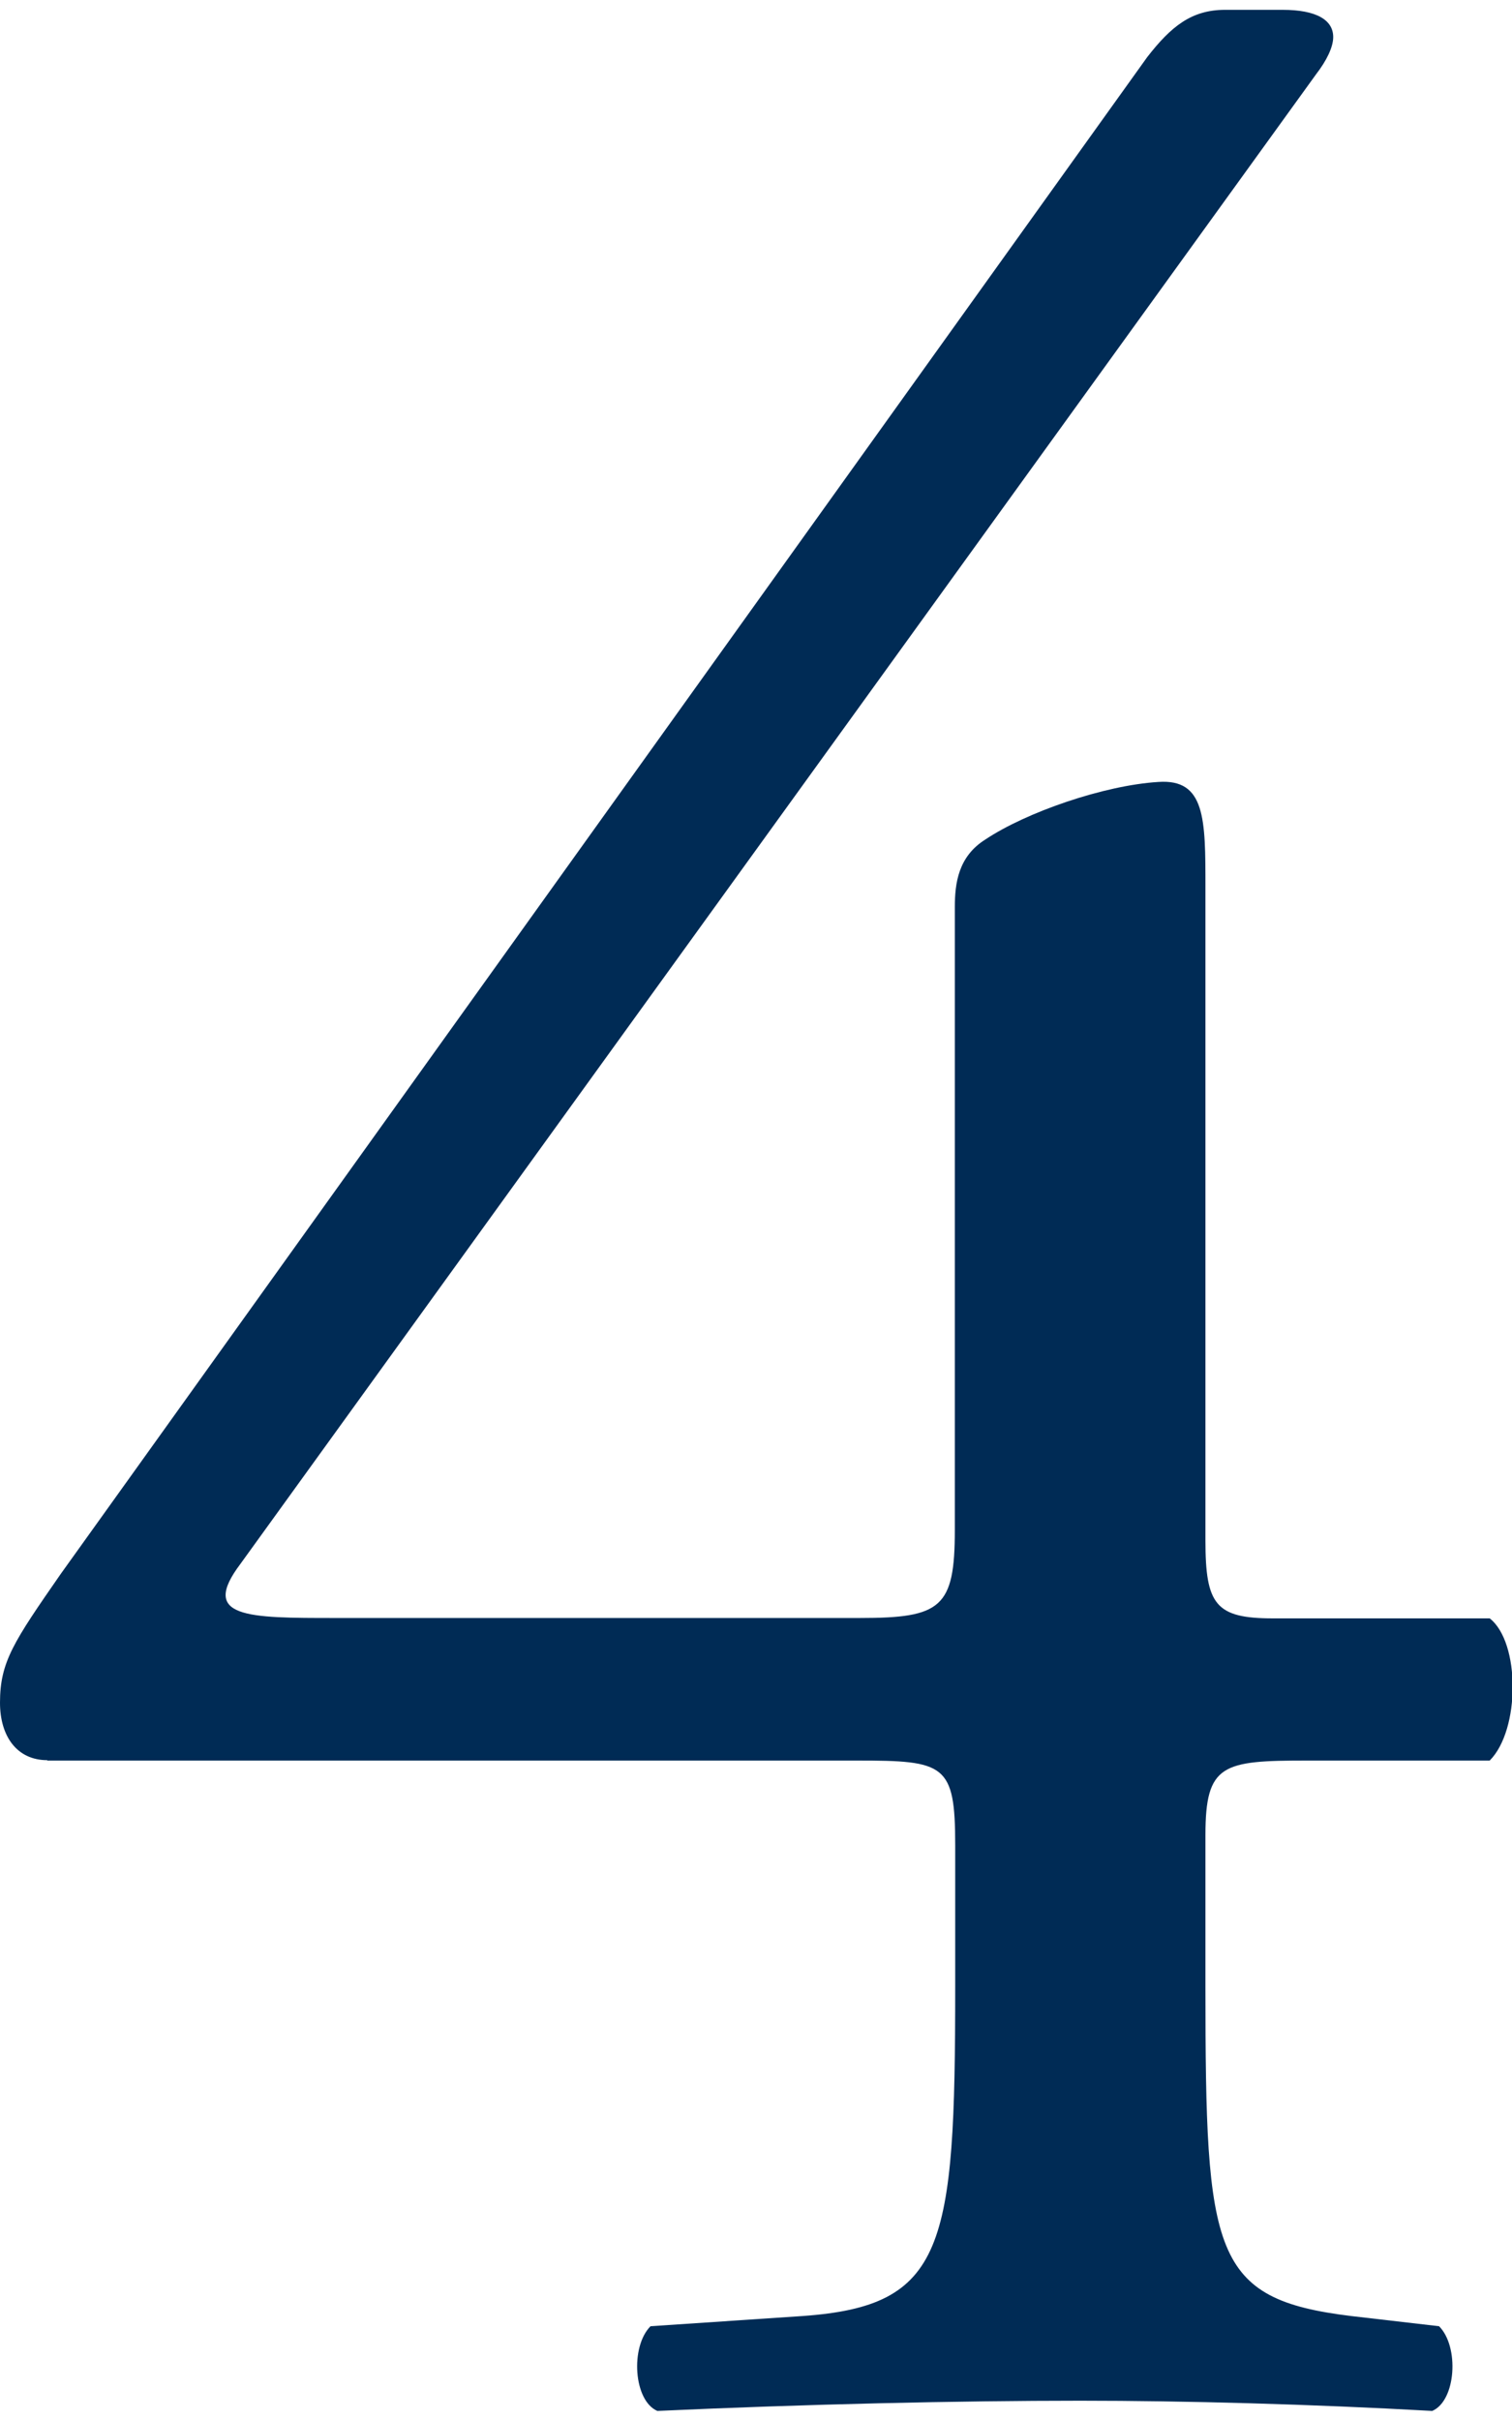 <?xml version="1.0" encoding="UTF-8"?><svg id="_レイヤー_2" xmlns="http://www.w3.org/2000/svg" viewBox="0 0 40 64"><defs><style>.cls-1{fill:none;}.cls-2{fill:#002b55;}</style></defs><g id="_レイヤー_1-2"><g><rect class="cls-1" width="40" height="64"/><path class="cls-2" d="M1.25,46.55C.45,46.55,0,45.92,0,45.03,0,43.95,.36,43.42,1.61,41.62L30.35,1.51c.63-.81,1.17-1.25,2.06-1.25h1.52c.9,0,1.34,.27,1.34,.72,0,.27-.18,.63-.45,.98L6.36,41.36c-1.08,1.43,.18,1.43,2.51,1.43h13.88c2.15,0,2.51-.27,2.51-2.33V23.99c0-.63,.09-1.34,.81-1.79,1.08-.72,3.13-1.43,4.57-1.52,1.25-.09,1.25,.98,1.25,2.78v17.28c0,1.7,.27,2.06,1.79,2.06h5.73c.81,.63,.81,2.95,0,3.76h-4.83c-2.24,0-2.69,.09-2.69,1.97v4.03c0,7.07,.18,8.24,3.85,8.69l2.33,.27c.54,.54,.45,1.97-.18,2.24-3.22-.18-6.54-.27-9.31-.27-3.22,0-7.25,.09-11.19,.27-.63-.27-.72-1.7-.18-2.24l4.03-.27c3.76-.27,4.03-1.79,4.03-8.69v-3.76c0-2.15-.27-2.24-2.6-2.24H1.25Z"/></g></g></svg>